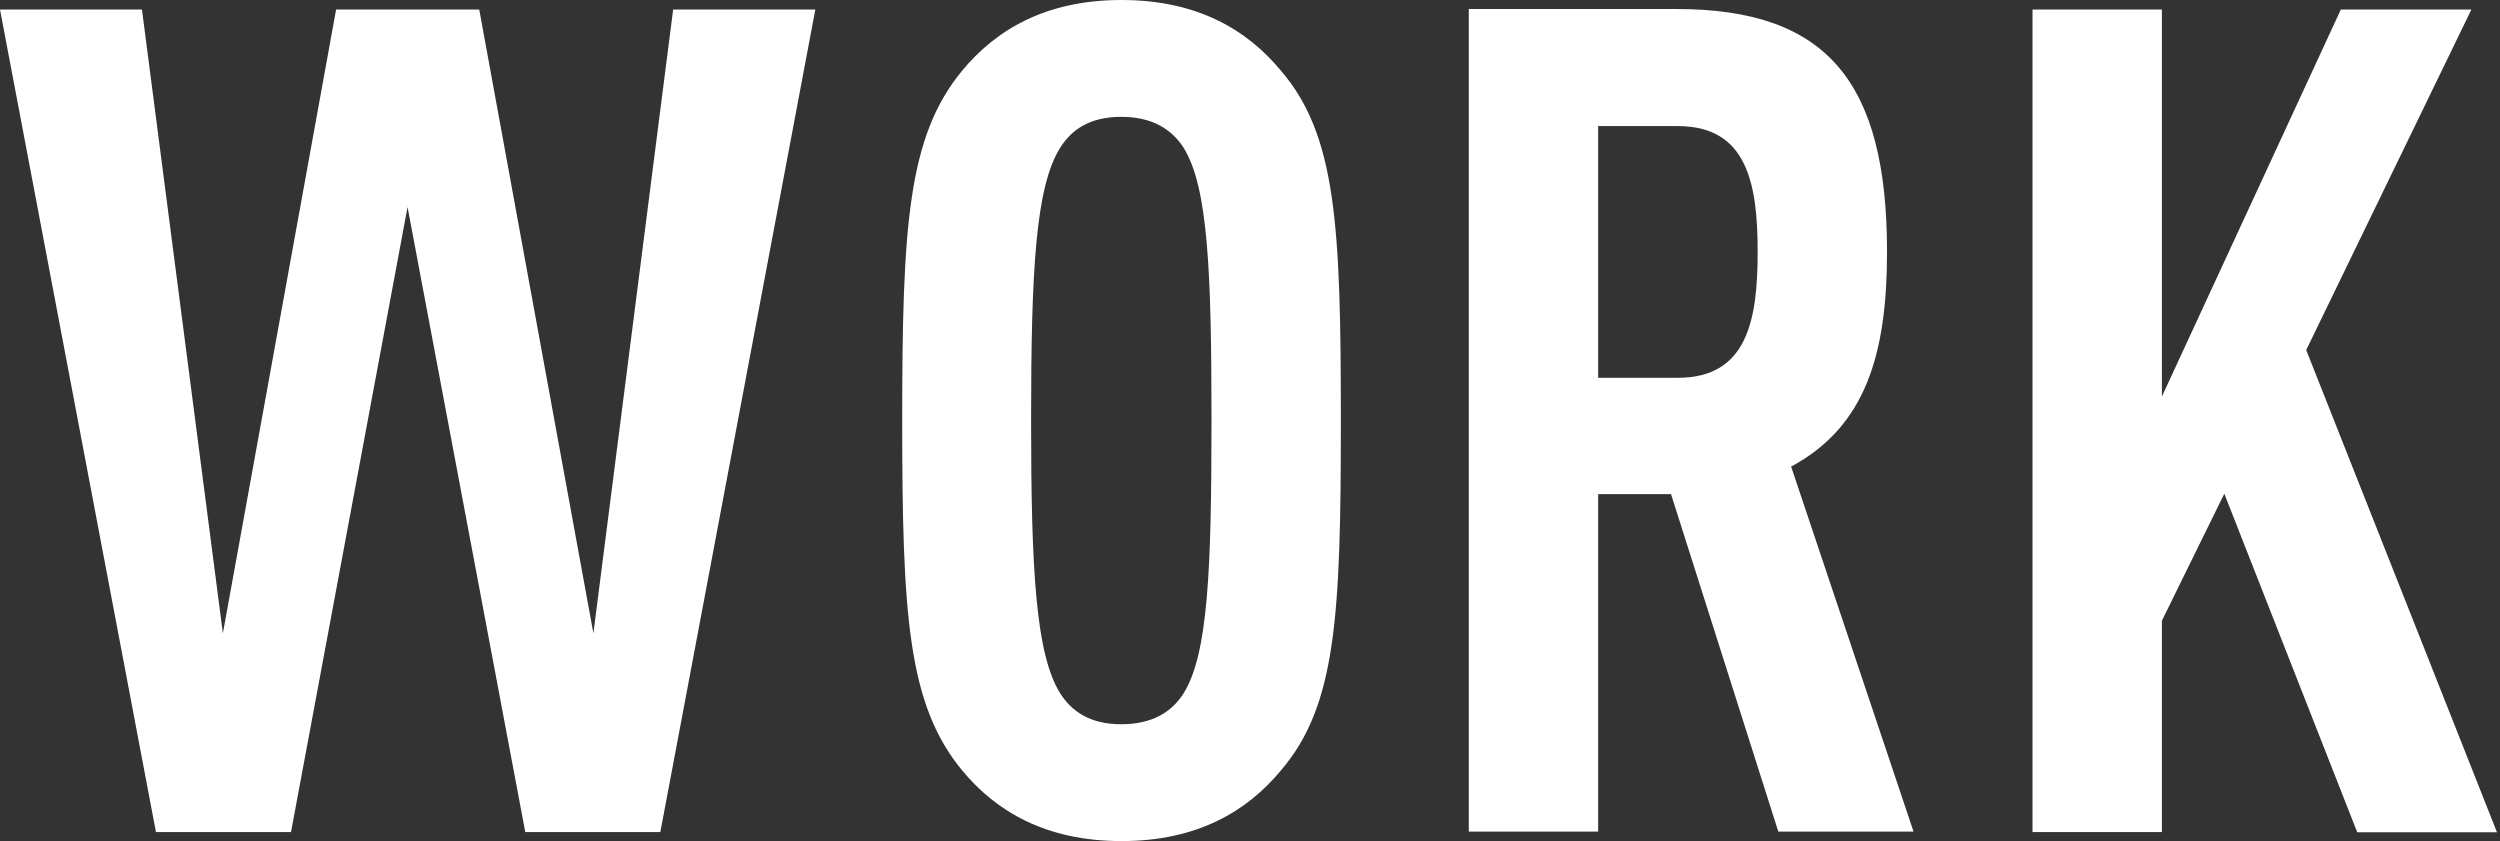 <svg viewBox="0 0 538 181" fill="none" xmlns="http://www.w3.org/2000/svg">
<rect x="0" y="0" width="538" height="181" fill="#333333" stroke="none"/>
<path d="M537.312 179.007L496.295 75.323L531.846 2.044H503.752L465.238 85.339V2.044H437.399V179.058H465.238V133.578L478.672 106.239L507.277 179.109H537.363L537.312 179.007ZM378.249 54.218C378.249 68.884 376.001 81.302 361.086 81.302H343.923V27.135H361.086C376.001 27.135 378.249 39.552 378.249 54.218ZM411.808 179.007L385.451 100.414C401.592 91.726 406.087 76.038 406.087 54.167C406.087 17.63 393.164 1.942 360.83 1.942H316.084V178.956H343.923V106.341H359.604L382.692 178.956H411.757L411.808 179.007ZM260.713 90.5C260.713 122.847 259.947 140.732 254.737 149.164C252.234 153.15 248.045 155.858 241.303 155.858C234.56 155.858 230.627 153.099 228.124 149.164C222.914 140.732 221.892 122.796 221.892 90.5C221.892 58.204 222.863 40.268 228.124 31.836C230.627 27.85 234.56 25.142 241.303 25.142C248.045 25.142 252.234 27.901 254.737 31.836C259.947 40.268 260.713 58.204 260.713 90.5ZM288.552 90.5C288.552 48.495 287.581 29.076 275.628 15.177C268.426 6.49 257.75 0 241.354 0C224.957 0 214.281 6.49 207.079 15.177C195.382 29.332 194.156 48.495 194.156 90.5C194.156 132.505 195.382 151.668 207.079 165.823C214.281 174.51 224.957 181 241.354 181C257.75 181 268.426 174.51 275.628 165.823C287.581 151.923 288.552 132.505 288.552 90.5ZM175.46 2.044H144.863L127.7 136.287L103.131 2.044H72.329L47.964 136.287L30.546 2.044H0L33.56 179.058H62.624L87.705 44.56L113.04 179.058H142.105L175.46 2.044Z" fill="white"/>
</svg>
